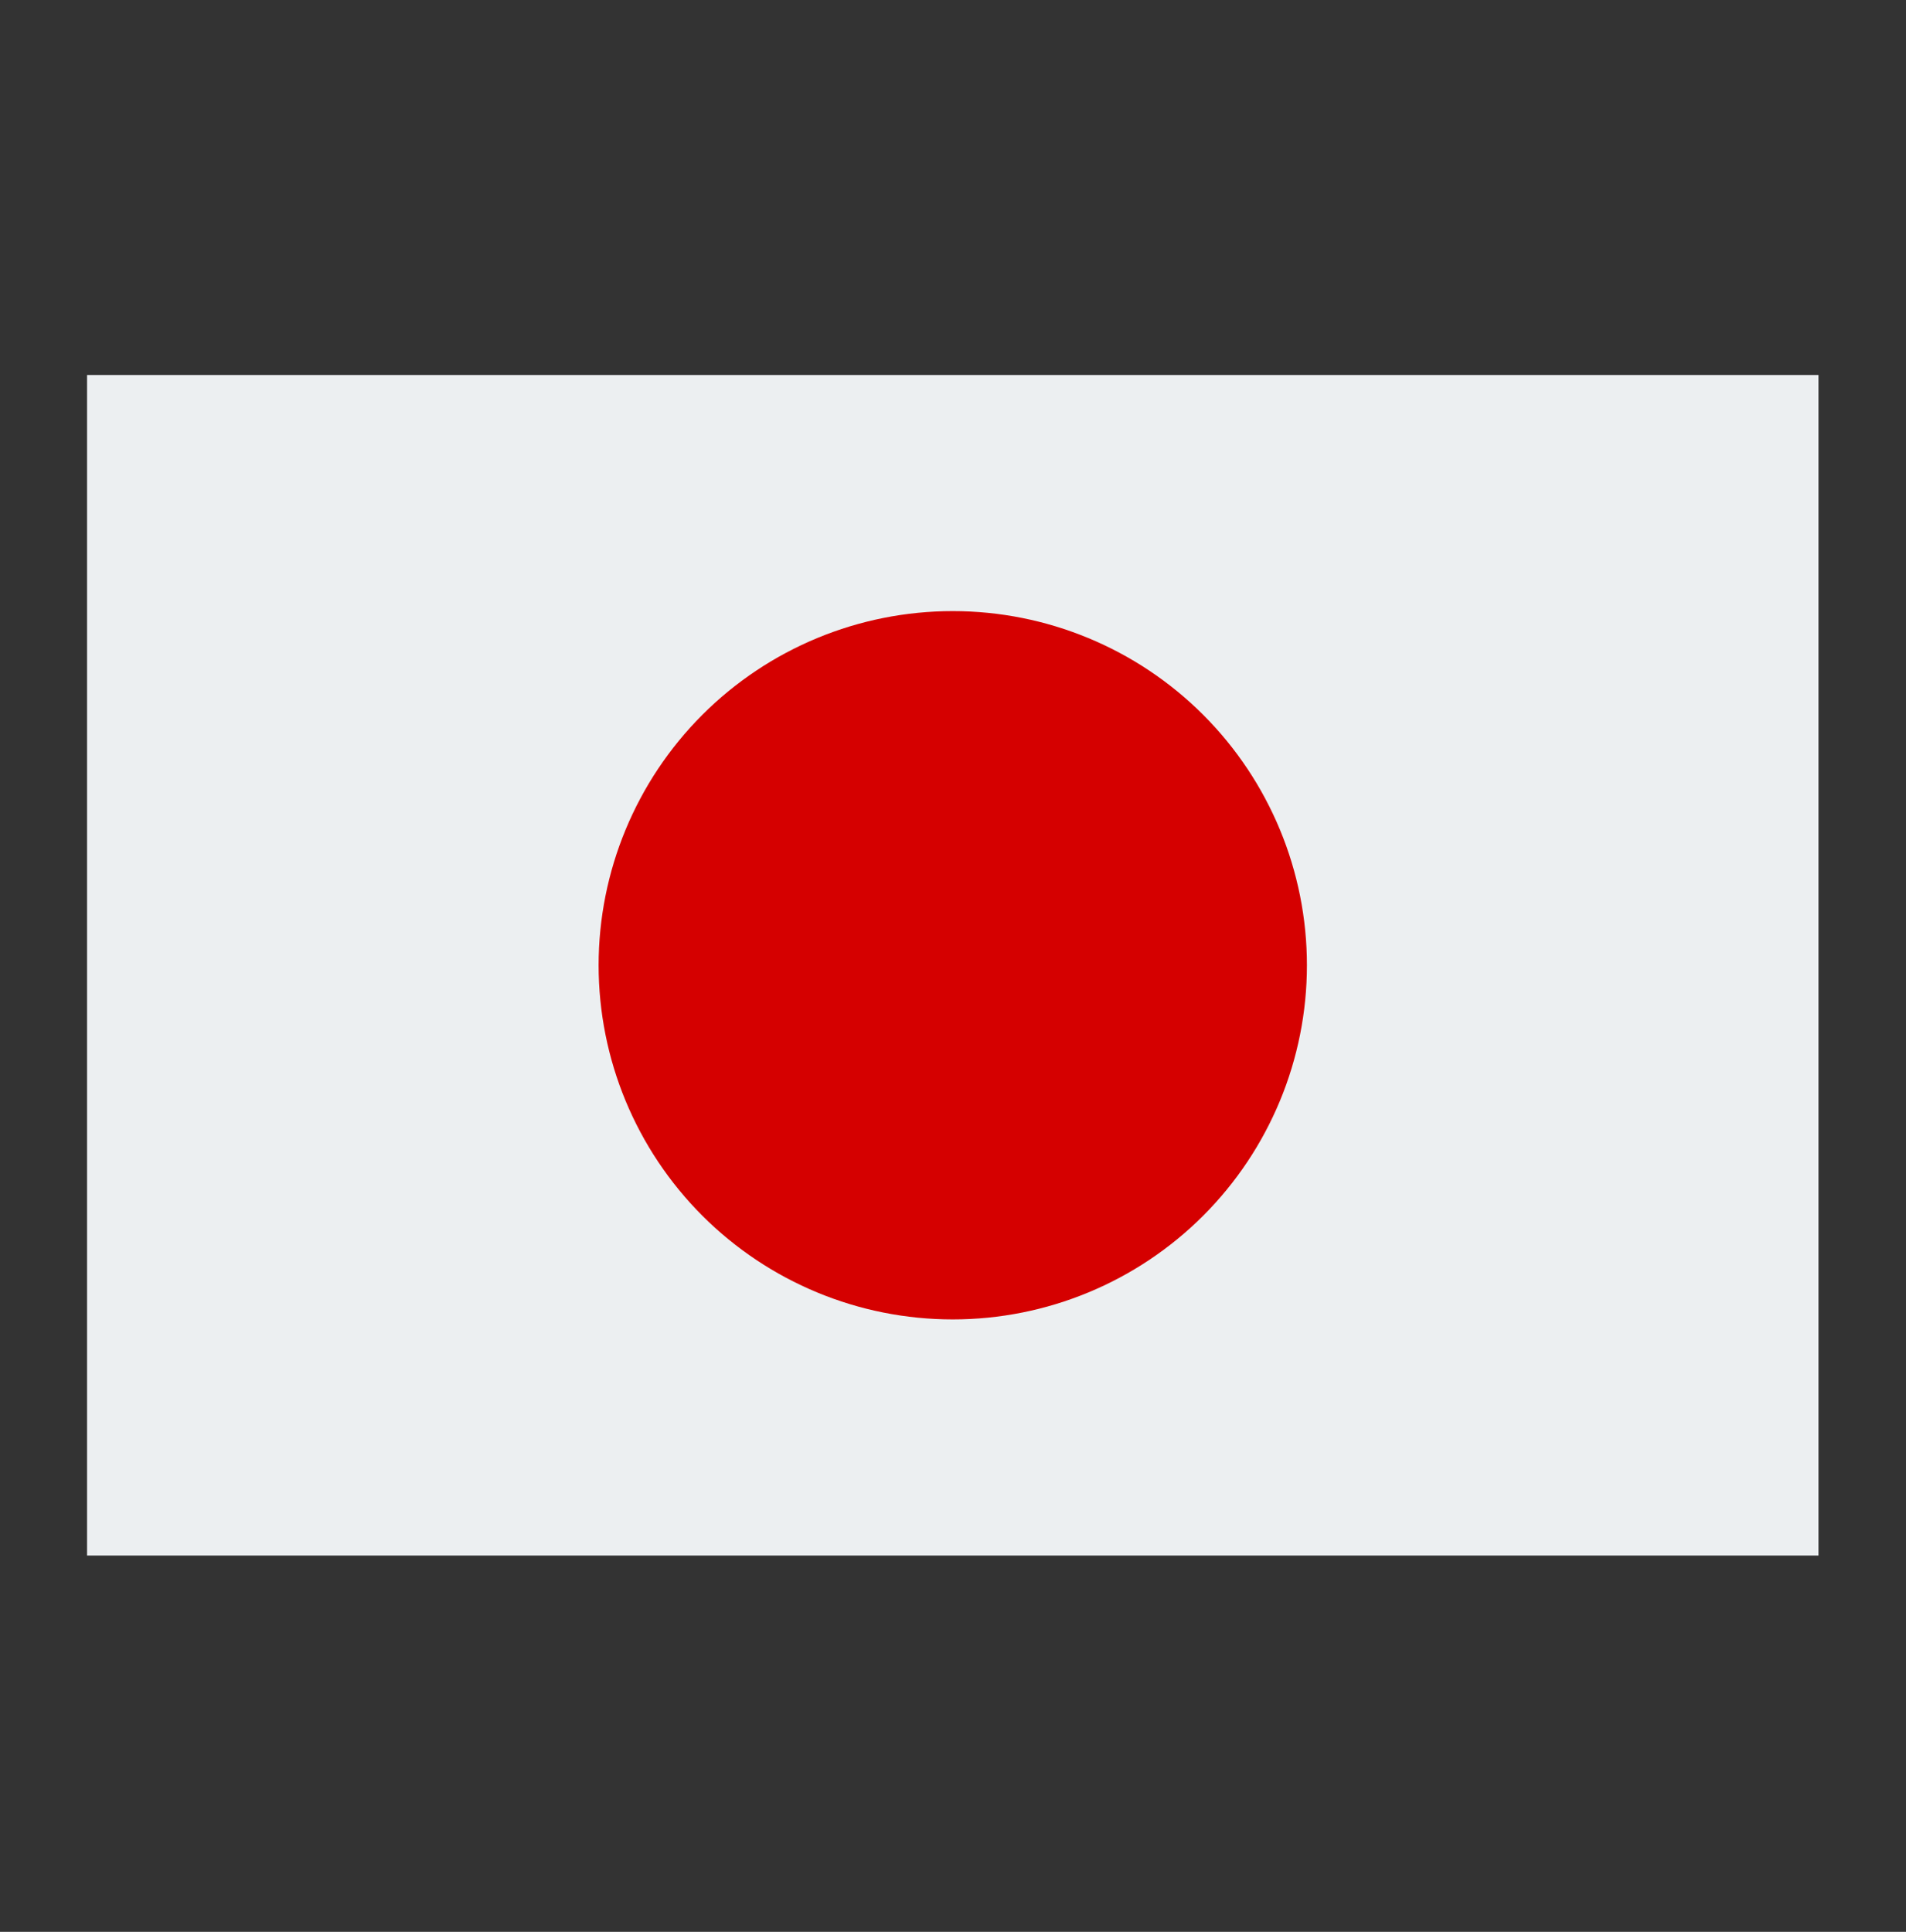 <svg width="74" height="75" viewBox="0 0 74 75" fill="none" xmlns="http://www.w3.org/2000/svg">
<rect x="0" y="0" width="74" height="75" fill="#333333" stroke="none"/>
<path d="M3.38 14.558H70.602V60.391H3.38V14.558Z" fill="#ECEFF1"/>
<path d="M36.991 23.725C33.344 23.725 29.847 25.173 27.268 27.752C24.69 30.331 23.241 33.828 23.241 37.474C23.241 41.121 24.69 44.618 27.268 47.197C29.847 49.776 33.344 51.224 36.991 51.224C40.638 51.224 44.135 49.776 46.714 47.197C49.292 44.618 50.741 41.121 50.741 37.474C50.741 33.828 49.292 30.331 46.714 27.752C44.135 25.173 40.638 23.725 36.991 23.725Z" fill="#D50000"/>
</svg>
